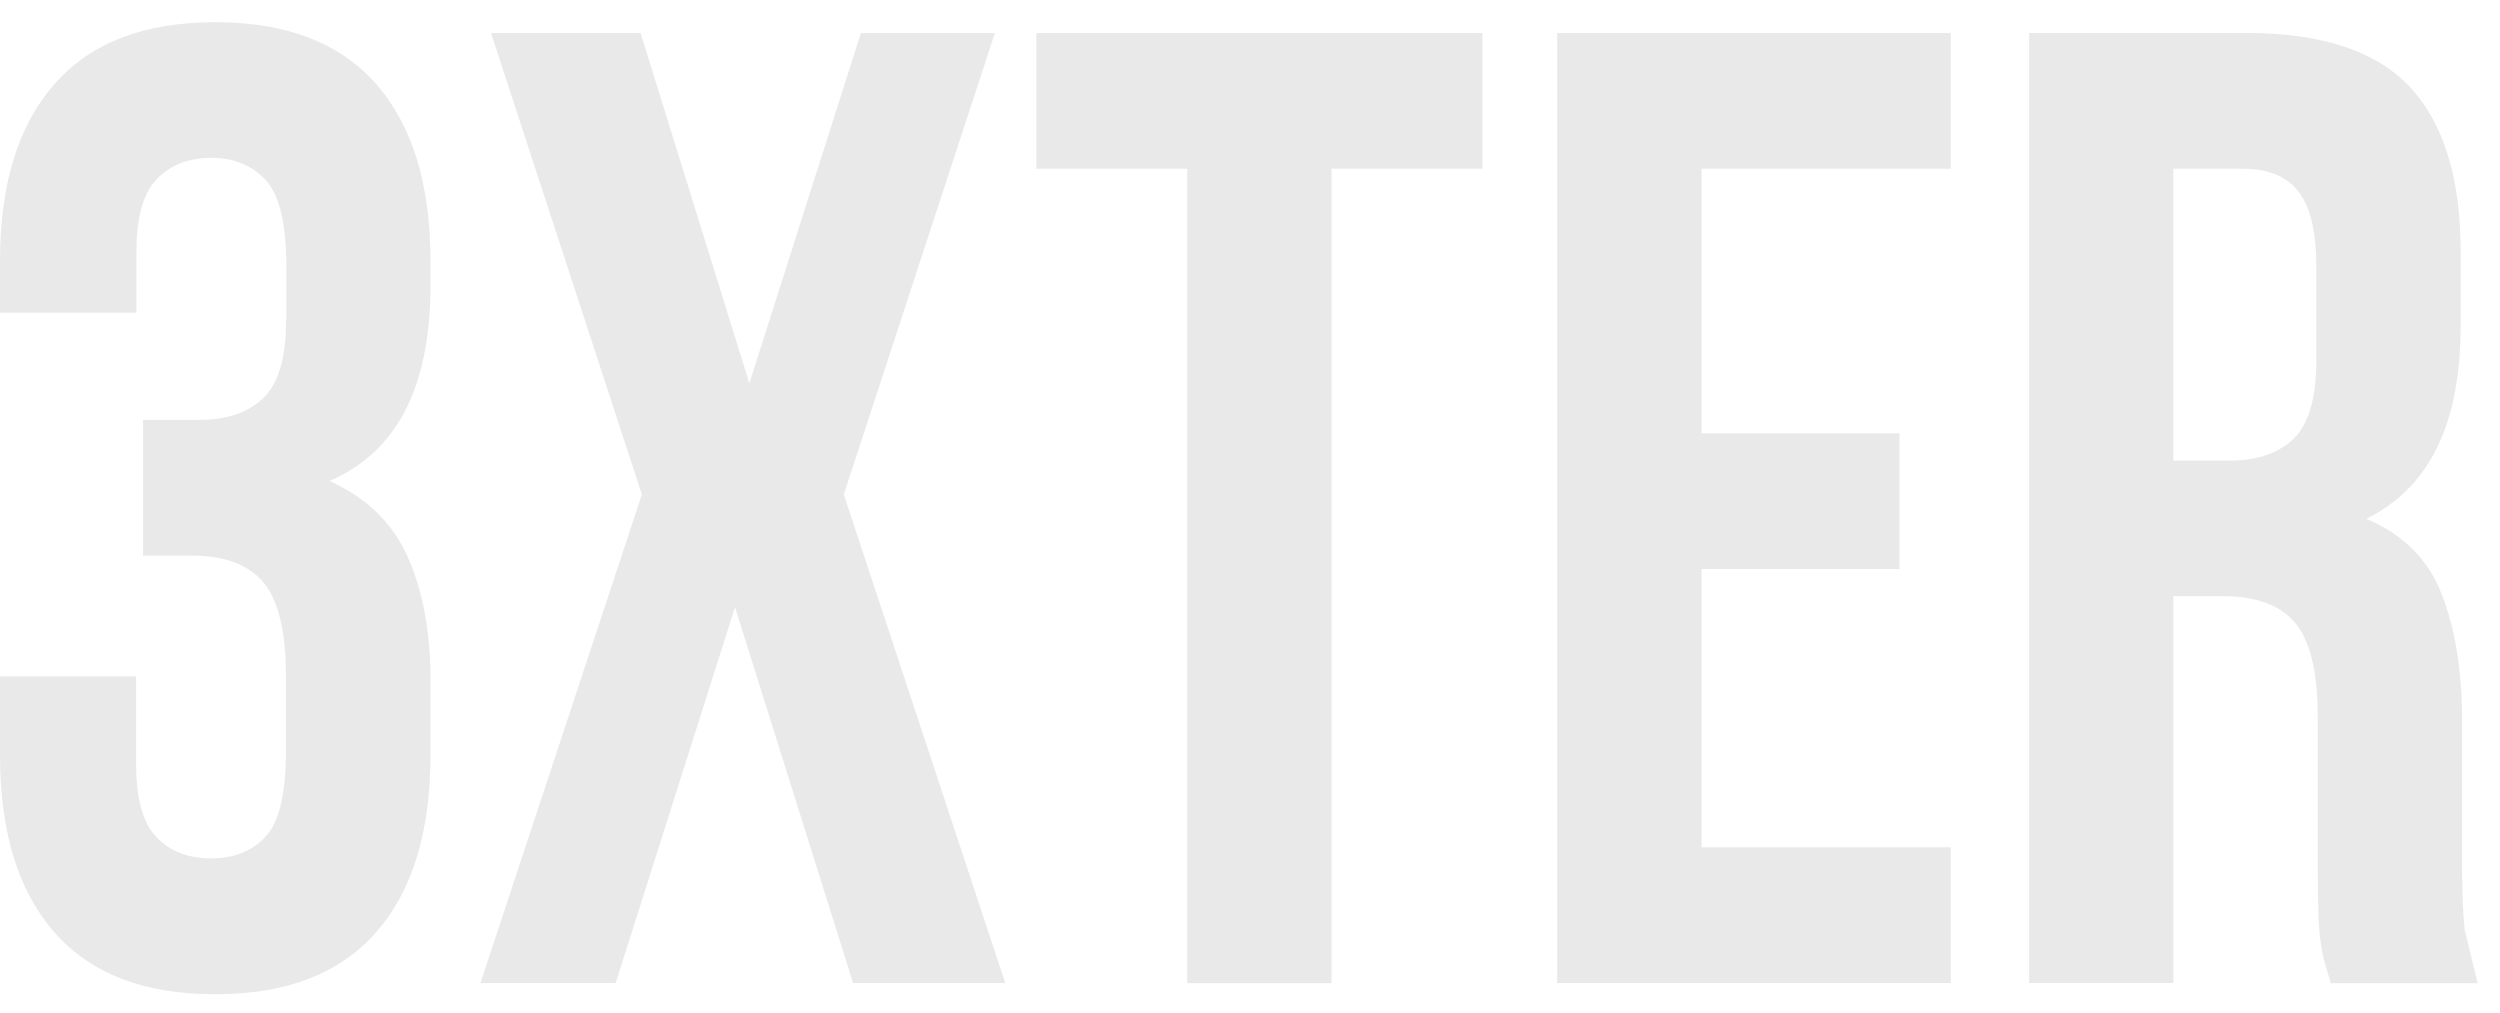 <svg width="79" height="32" viewBox="0 0 79 32" fill="none" xmlns="http://www.w3.org/2000/svg">
<g id="Group 19">
<g id="Group">
<g id="Group_2">
<g id="Group_3">
<path id="Vector" d="M70.876 5.333C71.676 5.333 72.264 5.577 72.638 6.06C73.011 6.548 73.195 7.335 73.195 8.419V11.38C73.195 12.583 72.954 13.412 72.47 13.871C71.986 14.329 71.313 14.556 70.46 14.556H68.676V5.333H70.876ZM77.883 29.373C77.825 28.814 77.803 28.164 77.803 27.42V22.785C77.803 21.213 77.59 19.879 77.157 18.776C76.731 17.675 75.937 16.882 74.772 16.394C76.765 15.422 77.756 13.392 77.756 10.306V7.947C77.756 5.63 77.221 3.902 76.161 2.758C75.095 1.615 73.374 1.042 71.001 1.042H64.12V31.063H68.68V18.84H70.257C71.305 18.84 72.066 19.126 72.538 19.697C73.009 20.27 73.241 21.258 73.241 22.658V27.376C73.241 27.978 73.247 28.477 73.263 28.878C73.276 29.276 73.304 29.605 73.344 29.866C73.384 30.123 73.436 30.337 73.487 30.509C73.539 30.681 73.596 30.867 73.654 31.069H78.294M53.767 5.333H61.643V1.044H49.206V31.064H61.643V26.775H53.767V17.983H60.025V13.694H53.767V5.333ZM32.749 5.333H37.517V31.066H42.077V5.333H46.844V1.044H32.749V5.333ZM27.204 1.044L23.68 12.111L20.243 1.044H15.516L20.283 15.626L15.182 31.064H19.455L23.226 19.187L26.958 31.064H31.766L26.664 15.626L31.438 1.044H27.212H27.204Z" fill="#E9E9E9"/>
<path id="Vector_2" d="M8.316 12.583C8.8 12.124 9.042 11.295 9.042 10.092H9.048V8.419C9.048 7.078 8.829 6.168 8.403 5.697C7.97 5.226 7.4 4.988 6.68 4.988C5.961 4.988 5.385 5.215 4.958 5.656C4.526 6.098 4.312 6.866 4.312 7.95V9.88H0V8.248C0 5.818 0.576 3.953 1.722 2.655C2.868 1.35 4.56 0.701 6.801 0.701C9.042 0.701 10.734 1.35 11.88 2.648C13.027 3.953 13.603 5.818 13.603 8.248V9.023C13.603 12.228 12.543 14.281 10.412 15.2C11.569 15.717 12.393 16.511 12.877 17.582C13.361 18.654 13.603 19.964 13.603 21.507V23.865C13.603 26.296 13.027 28.166 11.88 29.465C10.734 30.77 9.042 31.419 6.801 31.419C4.56 31.419 2.868 30.77 1.722 29.465C0.576 28.161 0 26.296 0 23.865V21.375H4.302V24.163C4.302 25.247 4.521 26.015 4.946 26.456C5.378 26.903 5.949 27.124 6.668 27.124C7.388 27.124 7.964 26.897 8.39 26.439C8.823 25.98 9.035 25.081 9.035 23.734V21.375C9.035 19.975 8.805 18.987 8.332 18.414C7.86 17.842 7.099 17.557 6.051 17.557H4.52V13.268H6.304C7.16 13.268 7.833 13.043 8.316 12.583Z" fill="#E9E9E9"/>
</g>
</g>
</g>
</g>
</svg>
